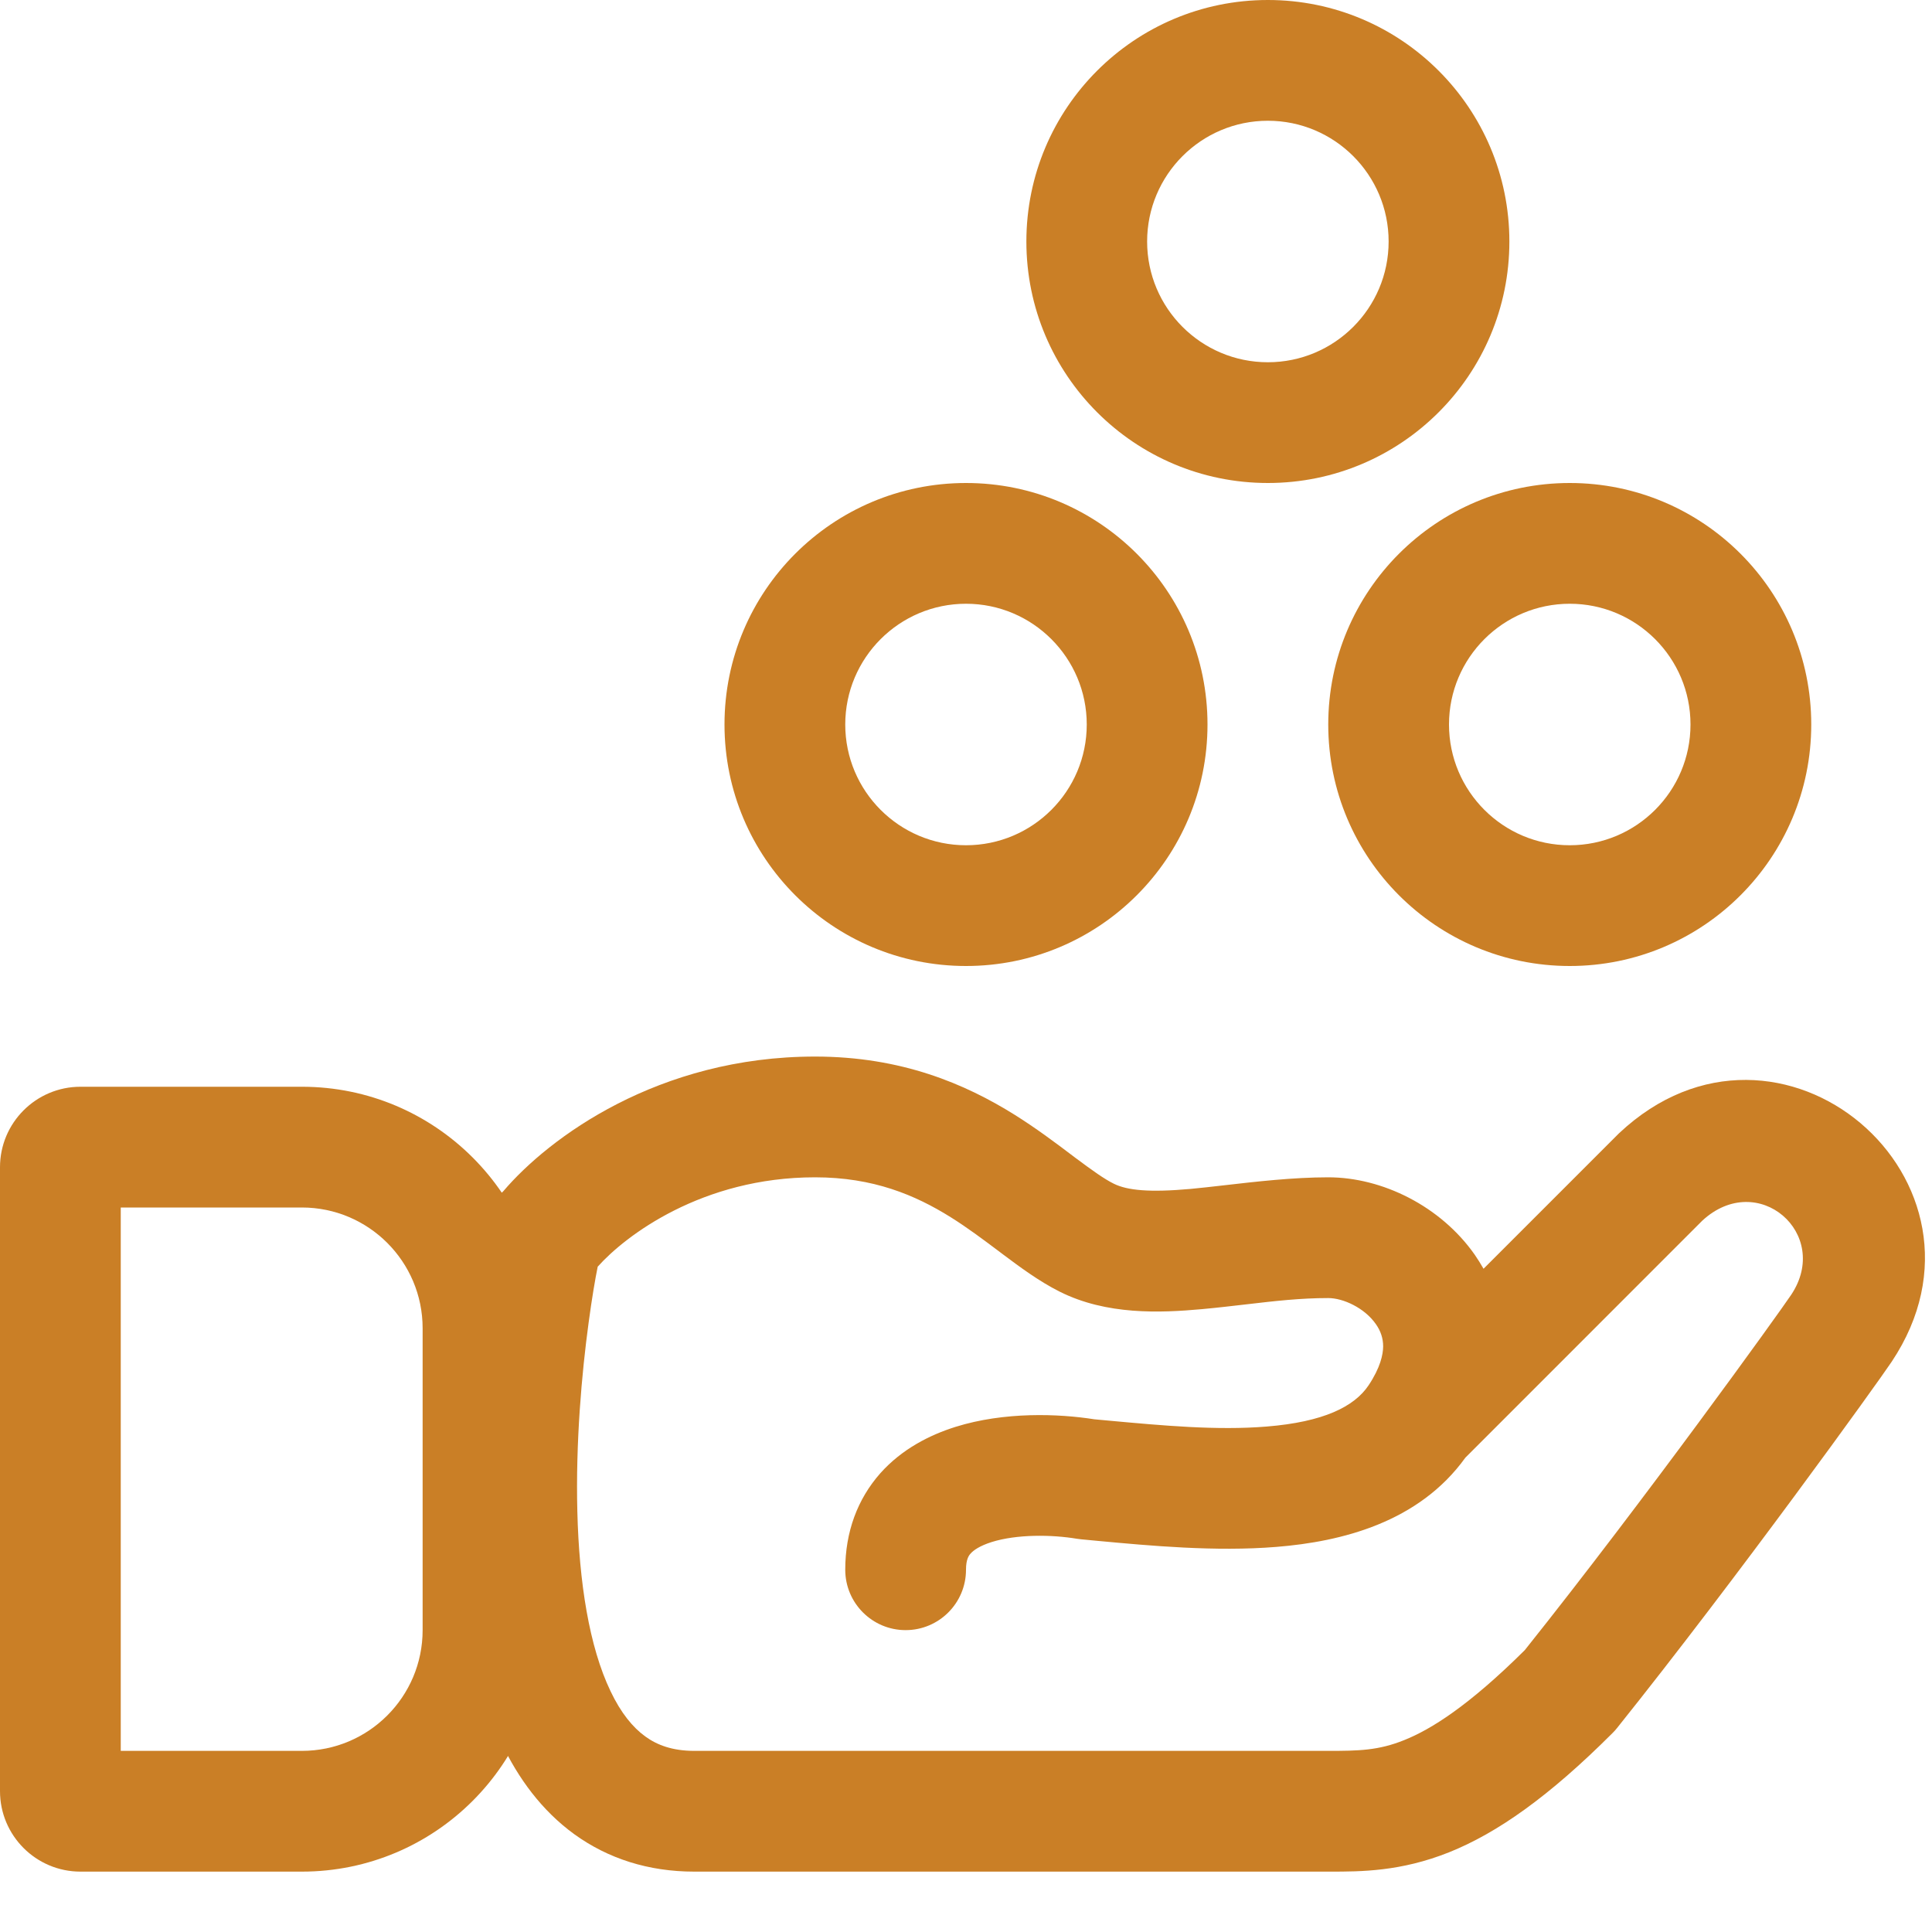 <svg width="24" height="24" viewBox="0 0 24 24" fill="none" xmlns="http://www.w3.org/2000/svg">
<g clip-path="url(#clip0_1282_2099)">
<path fill-rule="evenodd" clip-rule="evenodd" d="M19.5 7.5C18.672 7.5 18 8.172 18 9C18 9.828 18.672 10.5 19.5 10.5C20.328 10.5 21 9.828 21 9C21 8.172 20.328 7.5 19.5 7.5ZM16.5 9C16.5 7.343 17.843 6 19.5 6C21.157 6 22.5 7.343 22.5 9C22.5 10.657 21.157 12 19.5 12C17.843 12 16.5 10.657 16.5 9Z" fill="#CA7F26"/>
<path fill-rule="evenodd" clip-rule="evenodd" d="M15.75 1.5C14.922 1.5 14.25 2.172 14.25 3C14.25 3.828 14.922 4.5 15.75 4.5C16.578 4.5 17.25 3.828 17.25 3C17.25 2.172 16.578 1.5 15.75 1.5ZM12.75 3C12.75 1.343 14.093 0 15.75 0C17.407 0 18.75 1.343 18.75 3C18.75 4.657 17.407 6 15.75 6C14.093 6 12.75 4.657 12.75 3Z" fill="#CA7F26"/>
<path fill-rule="evenodd" clip-rule="evenodd" d="M12 7.5C11.172 7.5 10.5 8.172 10.5 9C10.5 9.828 11.172 10.5 12 10.5C12.828 10.5 13.5 9.828 13.5 9C13.5 8.172 12.828 7.5 12 7.5ZM9 9C9 7.343 10.343 6 12 6C13.657 6 15 7.343 15 9C15 10.657 13.657 12 12 12C10.343 12 9 10.657 9 9Z" fill="#CA7F26"/>
<path fill-rule="evenodd" clip-rule="evenodd" d="M7.425 15.735C7.394 15.886 7.353 16.127 7.312 16.431C7.227 17.056 7.15 17.916 7.172 18.778C7.194 19.657 7.319 20.456 7.585 21.01C7.713 21.279 7.861 21.459 8.016 21.571C8.162 21.677 8.352 21.75 8.625 21.75H16.5C16.876 21.75 17.123 21.746 17.444 21.616C17.777 21.483 18.245 21.19 18.941 20.499C20.424 18.641 22.107 16.3 22.251 16.084C22.755 15.328 21.838 14.524 21.146 15.164L18.203 18.108C17.624 18.913 16.664 19.151 15.858 19.216C15.099 19.278 14.279 19.201 13.643 19.142C13.57 19.135 13.5 19.128 13.432 19.122C13.414 19.12 13.395 19.118 13.377 19.115C13.067 19.063 12.634 19.057 12.318 19.156C12.167 19.204 12.091 19.26 12.057 19.299C12.035 19.323 12 19.371 12 19.5C12 19.914 11.664 20.25 11.25 20.25C10.836 20.25 10.5 19.914 10.5 19.5C10.5 19.029 10.653 18.621 10.935 18.302C11.206 17.998 11.552 17.825 11.87 17.725C12.477 17.535 13.153 17.561 13.594 17.631C13.655 17.636 13.716 17.642 13.778 17.648C14.433 17.708 15.117 17.772 15.736 17.721C16.439 17.664 16.823 17.475 17.001 17.209C17.148 16.988 17.181 16.827 17.182 16.726C17.182 16.626 17.152 16.534 17.091 16.448C16.951 16.247 16.685 16.125 16.5 16.125C16.153 16.125 15.834 16.162 15.483 16.203C15.308 16.223 15.125 16.245 14.927 16.263C14.408 16.31 13.746 16.337 13.165 16.046C12.907 15.917 12.662 15.734 12.459 15.582C12.441 15.569 12.424 15.556 12.406 15.542C12.207 15.393 12.02 15.252 11.809 15.12C11.37 14.846 10.85 14.625 10.125 14.625C8.72 14.625 7.768 15.351 7.425 15.735ZM18.429 15.761L20.095 14.095C20.1 14.089 20.105 14.084 20.111 14.079C22.104 12.202 24.994 14.674 23.499 16.916C23.325 17.177 21.596 19.581 20.086 21.468C20.068 21.49 20.05 21.511 20.03 21.53C19.242 22.318 18.6 22.769 18.003 23.009C17.401 23.25 16.905 23.25 16.52 23.25H8.625C8.055 23.25 7.553 23.088 7.135 22.786C6.726 22.489 6.437 22.087 6.232 21.658C5.829 20.818 5.696 19.765 5.672 18.816C5.647 17.85 5.734 16.905 5.825 16.23C5.871 15.891 5.919 15.612 5.957 15.424C5.975 15.336 5.995 15.248 6.015 15.18C6.02 15.163 6.029 15.135 6.041 15.104C6.047 15.088 6.057 15.063 6.072 15.033C6.082 15.013 6.115 14.946 6.176 14.875C6.192 14.856 6.217 14.829 6.252 14.798C6.818 14.133 8.178 13.125 10.125 13.125C11.2 13.125 11.992 13.466 12.604 13.848C12.872 14.016 13.109 14.194 13.302 14.34C13.322 14.354 13.341 14.369 13.359 14.383C13.579 14.547 13.718 14.646 13.835 14.704C14.004 14.788 14.28 14.815 14.791 14.769C14.914 14.758 15.055 14.741 15.208 14.724C15.598 14.679 16.065 14.625 16.5 14.625C17.172 14.625 17.897 14.984 18.32 15.587C18.358 15.643 18.395 15.701 18.429 15.761Z" fill="#CA7F26"/>
<path fill-rule="evenodd" clip-rule="evenodd" d="M1.5 15V21.75H3.75C4.578 21.75 5.25 21.078 5.25 20.25V16.5C5.25 15.672 4.578 15 3.75 15H1.5ZM1 13.5C0.448 13.5 0 13.948 0 14.5V22.25C0 22.802 0.448 23.25 1 23.25H3.75C5.407 23.25 6.75 21.907 6.75 20.25V16.5C6.75 14.843 5.407 13.5 3.75 13.5H1Z" fill="#CA7F26"/>
</g>
<defs>
<clipPath id="clip0_1282_2099">
<rect width="24" height="24" fill="white"/>
</clipPath>
</defs>
</svg>
